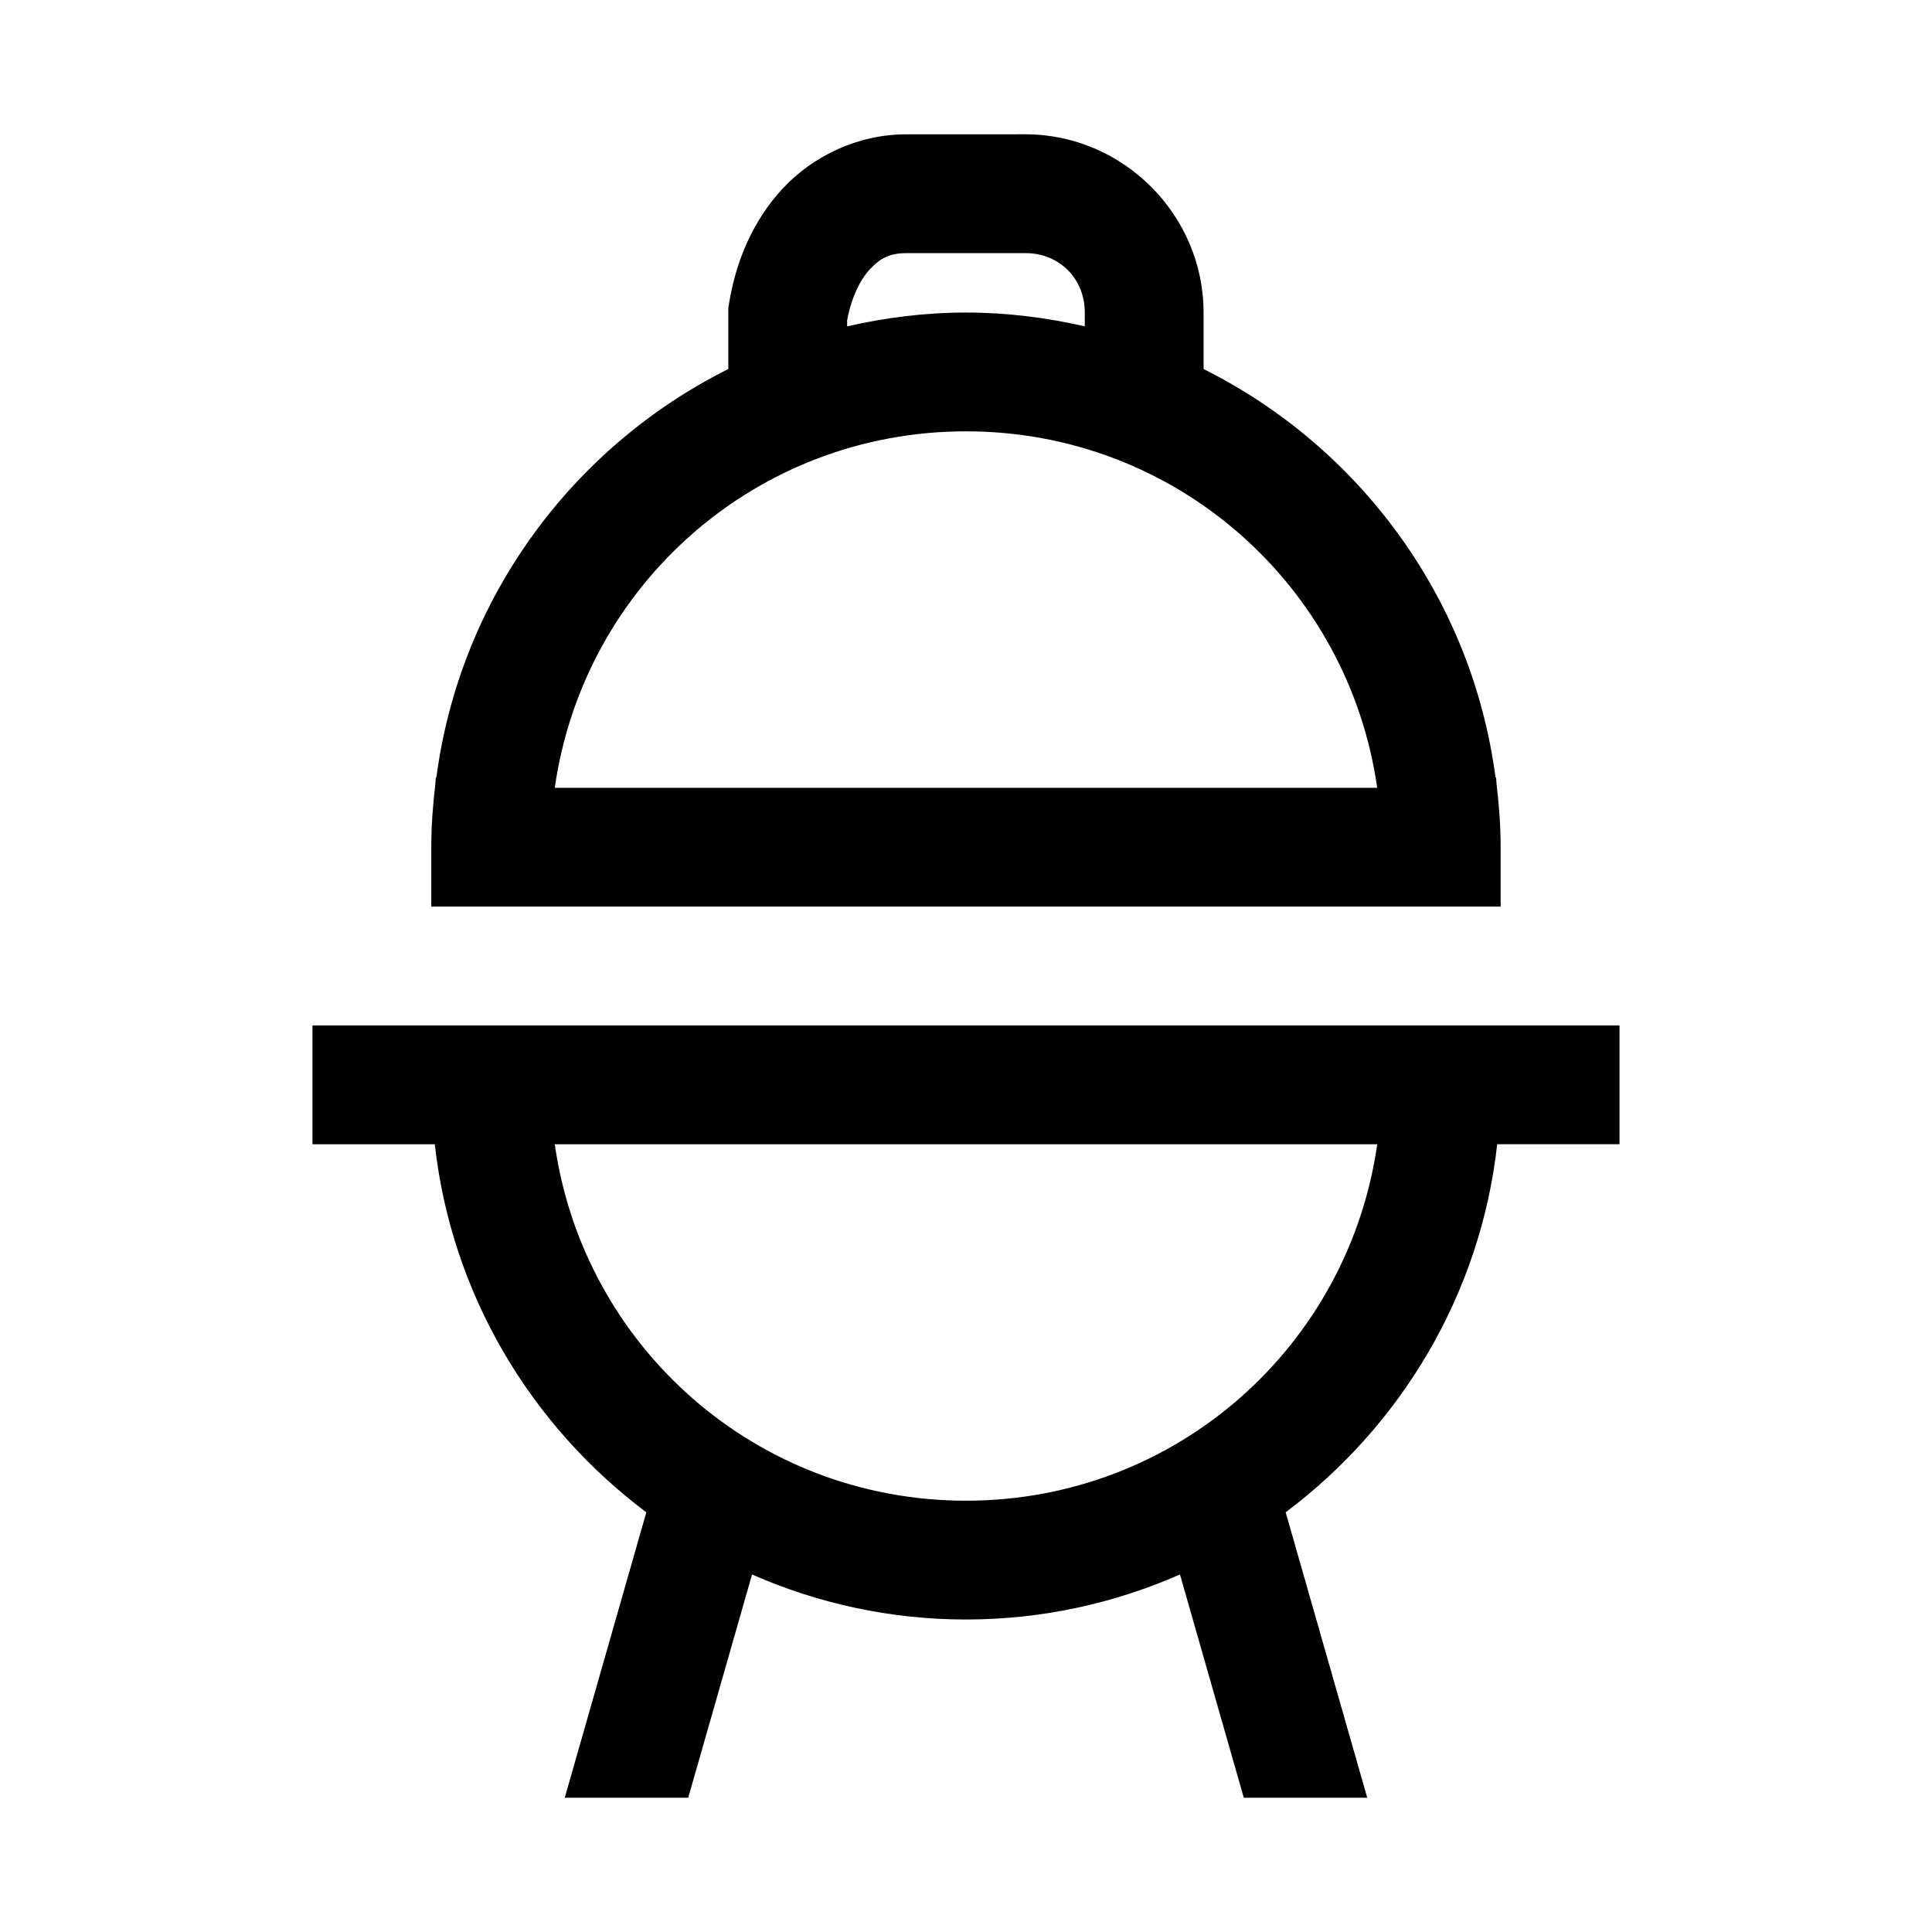 <?xml version="1.0" encoding="UTF-8"?>
<!-- The Best Svg Icon site in the world: iconSvg.co, Visit us! https://iconsvg.co -->
<svg fill="#000000" width="800px" height="800px" version="1.1" viewBox="144 144 512 512" xmlns="http://www.w3.org/2000/svg">
 <path d="m384.25 179.59c-13.016 0-24.84 5.824-32.75 14.297-7.91 8.473-12.441 19.191-14.27 30.41l-0.215 1.262v16.234c-41.285 20.625-71.125 60.742-77.367 108.24l-0.156-0.031c-0.078 0.594-0.047 1.215-0.125 1.816-0.645 5.488-1.07 11.039-1.07 16.699v15.742h283.39v-15.742c0-5.66-0.426-11.211-1.078-16.699-0.062-0.594-0.047-1.219-0.125-1.816l-0.156 0.031c-6.242-47.5-36.082-87.613-77.367-108.24v-14.977c0-25.895-21.34-47.23-47.23-47.23zm0 31.488h31.488c8.996 0 15.742 6.75 15.742 15.746v3.66c-10.145-2.32-20.656-3.66-31.488-3.66-10.832 0-21.344 1.34-31.488 3.66v-1.629c1.043-5.719 3.352-10.633 6.027-13.5 2.773-2.969 5.289-4.273 9.719-4.273zm15.742 47.23c55.688 0 101.36 40.945 108.98 94.465h-217.95c7.617-53.52 53.289-94.465 108.98-94.465zm-173.18 157.44v31.488h32.41c4.438 39.824 25.52 74.637 56.059 97.539l-21.617 75.645h32.719l16.914-59.164c17.383 7.637 36.547 11.93 56.703 11.93s39.32-4.297 56.703-11.93l16.914 59.164h32.715l-21.617-75.648c30.535-22.902 51.621-57.715 56.059-97.539h32.41v-31.488zm64.207 31.488h217.96c-7.617 53.52-53.289 94.465-108.98 94.465s-101.36-40.945-108.98-94.465z"/>
</svg>